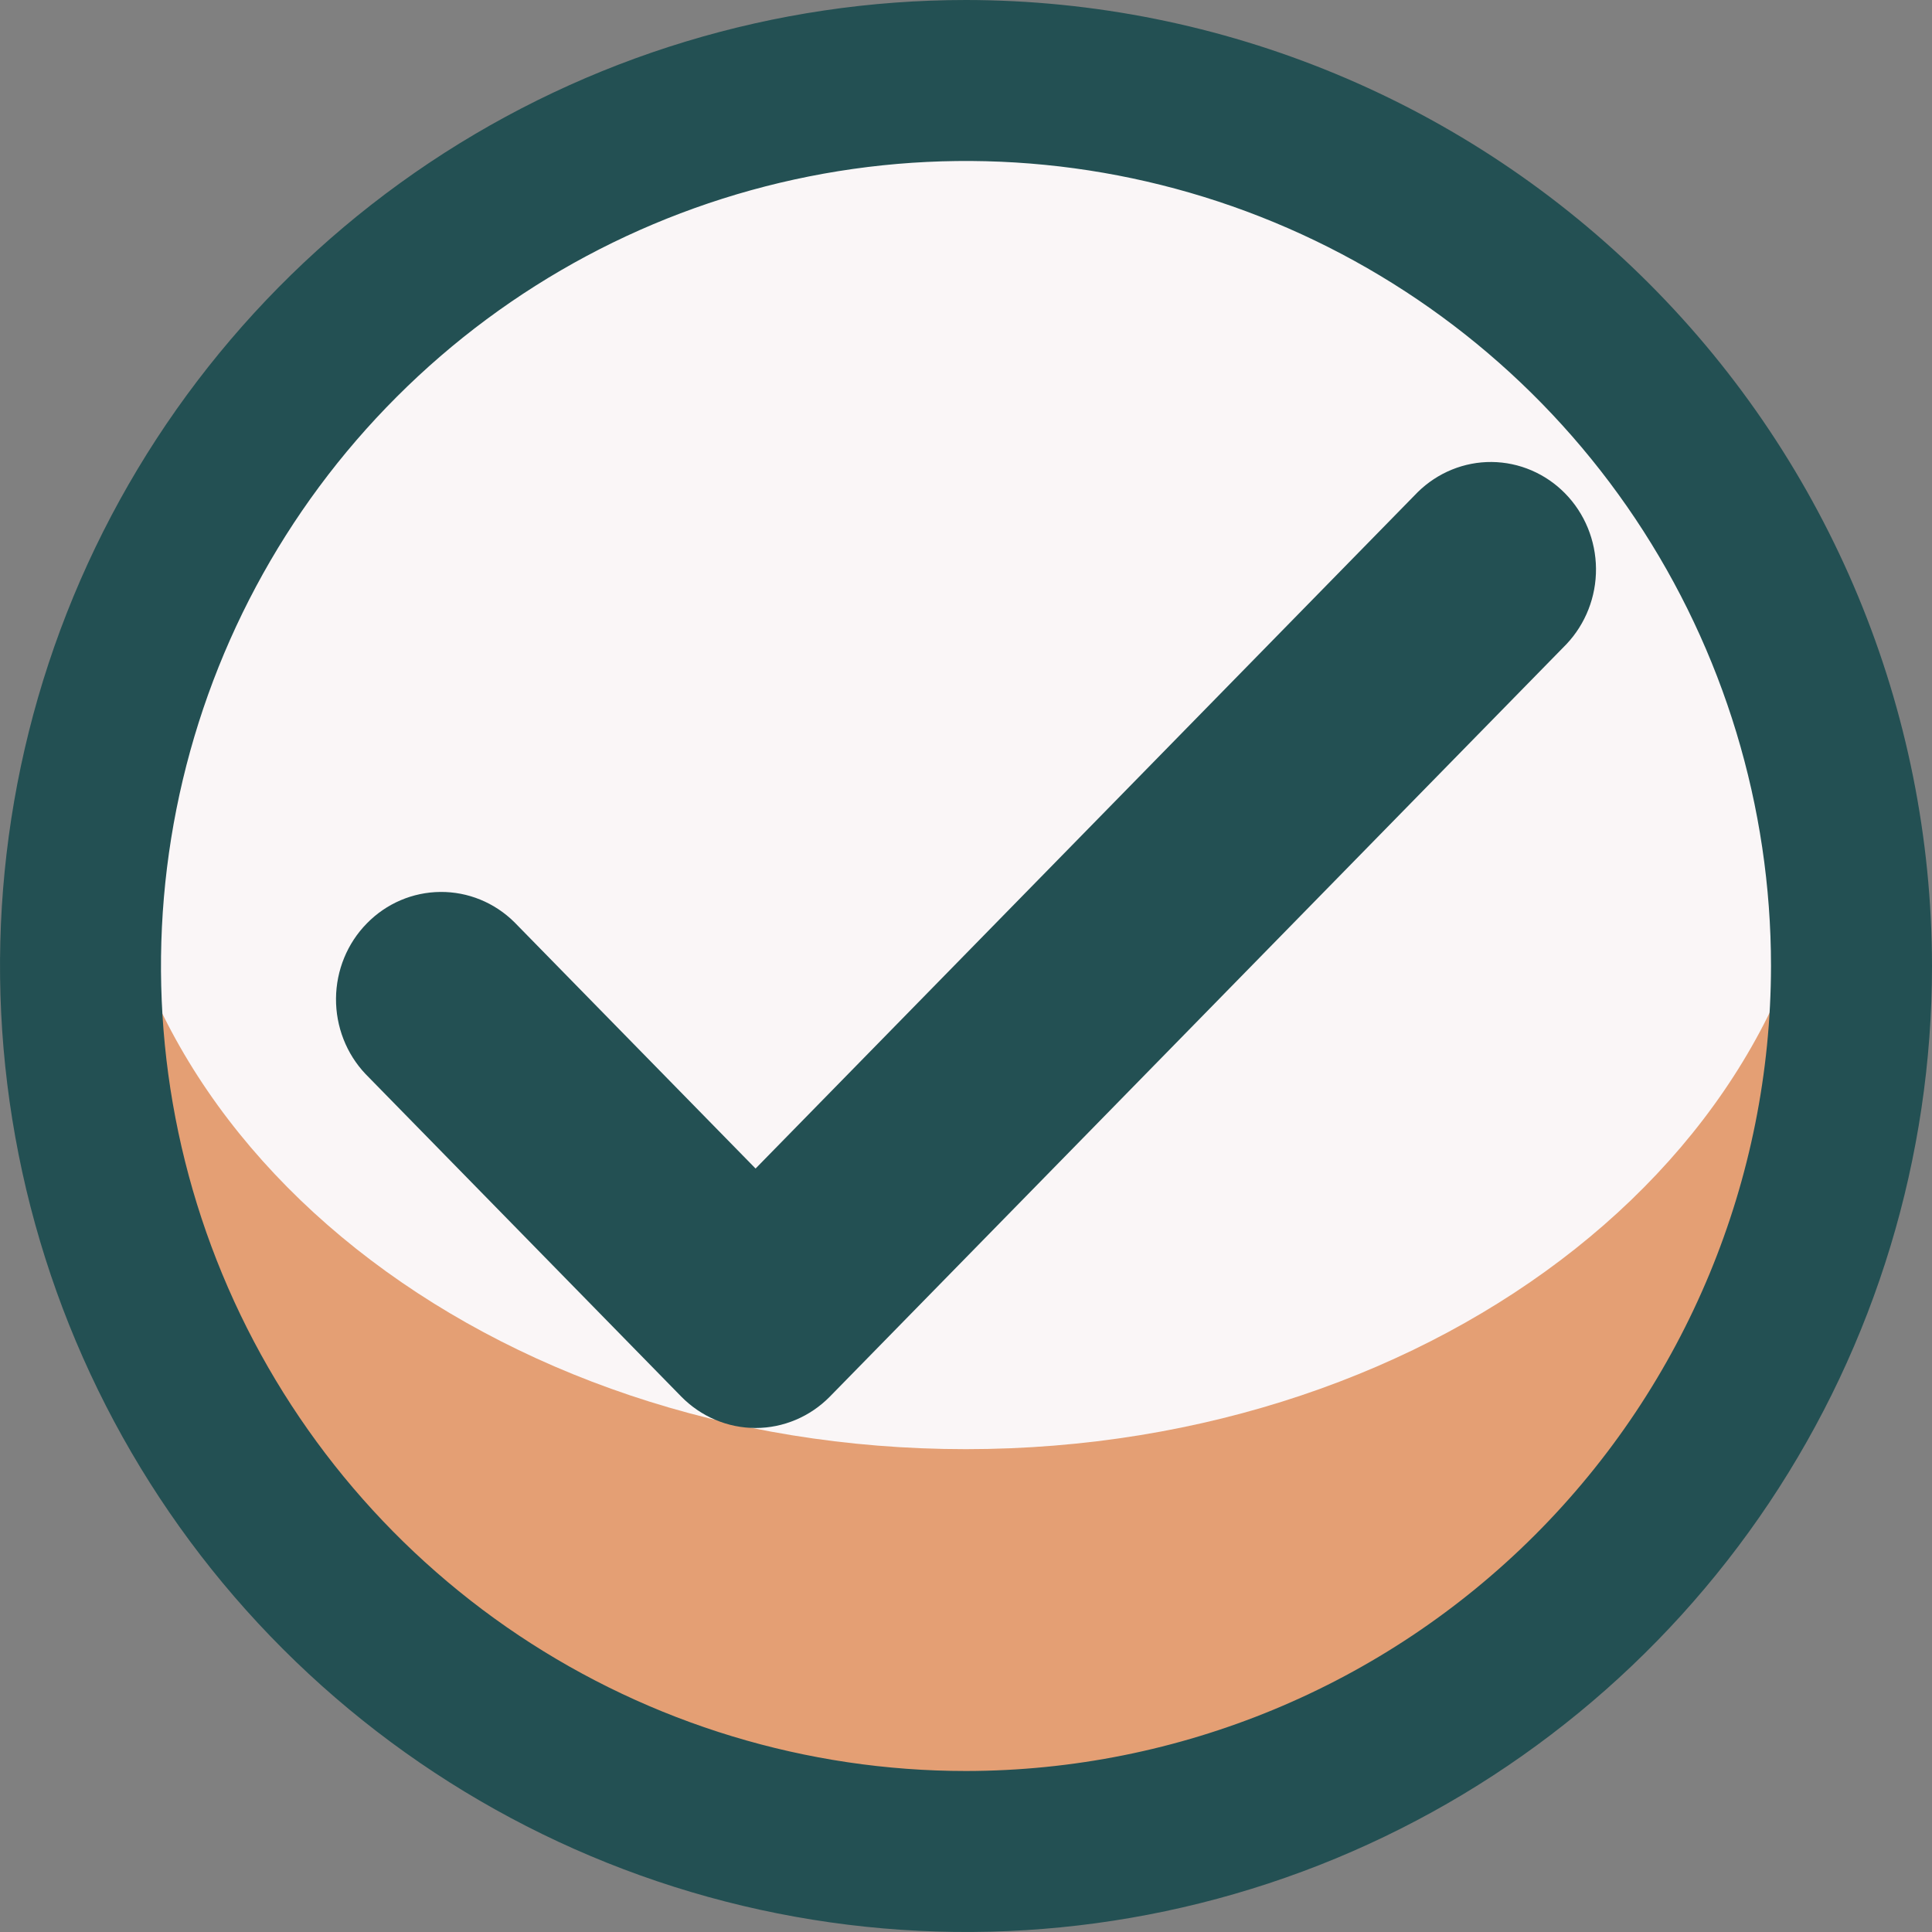 <svg width="24" height="24" viewBox="0 0 24 24" fill="none" xmlns="http://www.w3.org/2000/svg">
<rect x="0" y="0" width="24" height="24" fill="#808080" stroke="none"/>
<g clip-path="url(#clip0_195_214)">
<path d="M22.998 12.002C22.998 14.919 21.839 17.717 19.776 19.78C17.713 21.843 14.915 23.002 11.998 23.002C9.081 23.002 6.283 21.843 4.22 19.78C2.157 17.717 0.998 14.919 0.998 12.002C0.997 11.16 1.095 10.321 1.288 9.502C1.854 7.086 3.22 4.933 5.164 3.391C7.109 1.85 9.517 1.011 11.998 1.011C14.479 1.011 16.887 1.85 18.832 3.391C20.776 4.933 22.142 7.086 22.708 9.502C22.902 10.321 22.999 11.16 22.998 12.002Z" fill="#E49F74"/>
<path d="M11.997 18.002C17.912 18.002 22.707 14.196 22.707 9.501C22.707 4.807 17.912 1.001 11.997 1.001C6.082 1.001 1.287 4.807 1.287 9.501C1.287 14.196 6.082 18.002 11.997 18.002Z" fill="#FAF6F7"/>
<path d="M12 0C9.627 0 7.307 0.704 5.333 2.022C3.36 3.341 1.822 5.215 0.913 7.408C0.005 9.601 -0.232 12.013 0.231 14.341C0.694 16.669 1.836 18.807 3.515 20.485C5.193 22.163 7.331 23.306 9.659 23.769C11.987 24.232 14.399 23.995 16.592 23.087C18.785 22.178 20.659 20.64 21.978 18.667C23.296 16.694 24 14.373 24 12C23.997 8.818 22.731 5.768 20.482 3.519C18.232 1.269 15.181 0.003 12 0ZM12 22C10.022 22 8.089 21.413 6.444 20.315C4.8 19.216 3.518 17.654 2.761 15.827C2.004 14 1.806 11.989 2.192 10.049C2.578 8.109 3.53 6.327 4.929 4.929C6.327 3.53 8.109 2.578 10.049 2.192C11.989 1.806 14 2.004 15.827 2.761C17.654 3.518 19.216 4.8 20.315 6.444C21.413 8.089 22 10.022 22 12C21.997 14.651 20.943 17.193 19.068 19.068C17.193 20.943 14.651 21.997 12 22Z" fill="#235053"/>
<path d="M17.611 6.114L9.386 14.516L6.389 11.455C6.142 11.211 5.812 11.077 5.47 11.08C5.127 11.083 4.799 11.223 4.557 11.471C4.314 11.718 4.177 12.053 4.174 12.403C4.171 12.753 4.303 13.091 4.541 13.342L8.462 17.348C8.707 17.598 9.039 17.739 9.386 17.739C9.732 17.739 10.065 17.598 10.31 17.348L19.459 8.002C19.697 7.75 19.829 7.413 19.826 7.063C19.823 6.713 19.686 6.378 19.443 6.13C19.201 5.883 18.873 5.742 18.53 5.739C18.188 5.736 17.858 5.871 17.611 6.114Z" fill="#235053"/>
</g>
<defs>
<clipPath id="clip0_195_214">
<rect width="24" height="24" fill="white"/>
</clipPath>
</defs>
</svg>
